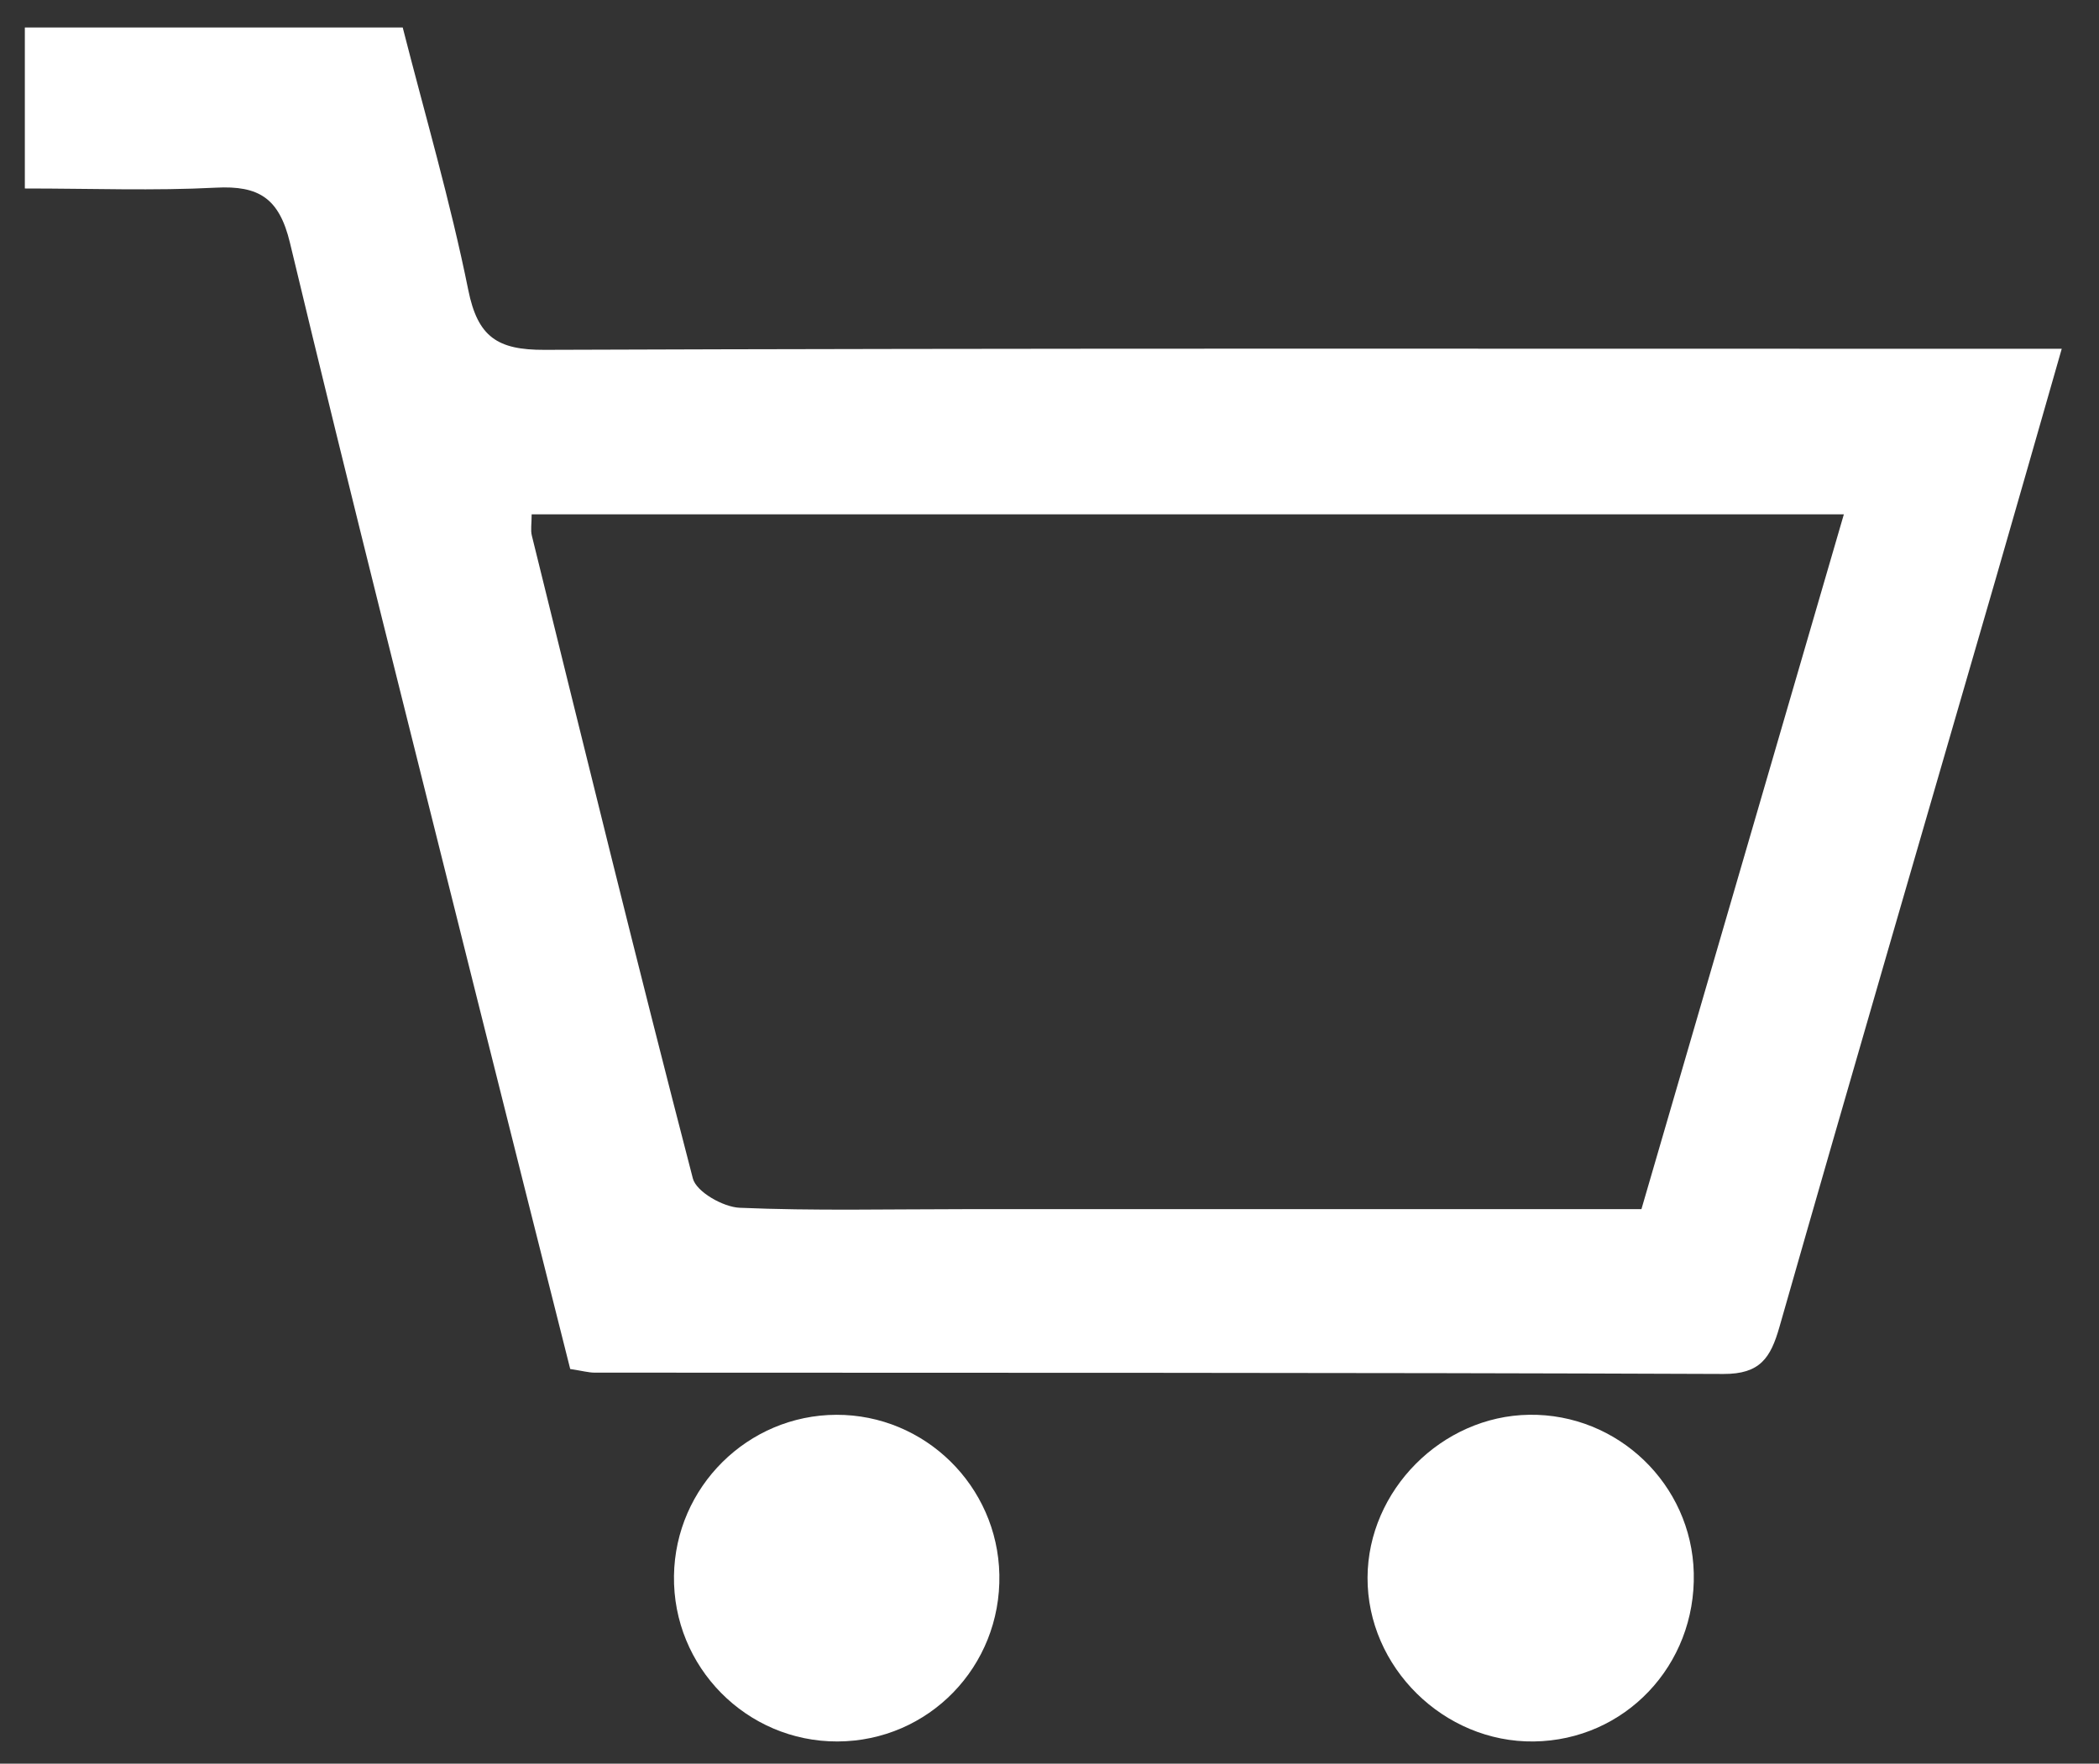 <?xml version="1.0" encoding="UTF-8"?>
<!DOCTYPE svg PUBLIC "-//W3C//DTD SVG 1.1//EN" "http://www.w3.org/Graphics/SVG/1.1/DTD/svg11.dtd">
<svg version="1.1" xmlns="http://www.w3.org/2000/svg" xmlns:xlink="http://www.w3.org/1999/xlink" x="0" y="0" width="169" height="142" viewBox="0, 0, 169, 142">
  <rect x="0" y="0" width="169" height="142" fill="#333333" stroke="none"/>
  <g id="Background">
    <rect x="0" y="0" width="169" height="142" fill="#000000" fill-opacity="0"/>
  </g>
  <defs>
    <clipPath id="Clip_1">
      <path d="M2,140.215 L166,140.215 L166,2.215 L2,2.215 z"/>
    </clipPath>
  </defs>
  <g id="Layer_1">
    <g clip-path="url(#Clip_1)">
      <path d="M132.159,97.355 C137.605,78.661 142.991,60.174 148.457,41.412 C112.669,41.412 77.787,41.412 42.806,41.412 C42.806,42.181 42.71,42.676 42.82,43.121 C47.086,60.389 51.314,77.668 55.785,94.883 C56.065,95.961 58.223,97.186 59.554,97.243 C65.533,97.498 71.529,97.355 77.518,97.355 C95.633,97.355 113.748,97.355 132.159,97.355 z M45.911,110.225 C43.437,100.389 40.905,90.38 38.403,80.363 C33.346,60.103 28.212,39.861 23.347,19.556 C22.482,15.948 20.843,14.93 17.379,15.11 C12.394,15.369 7.385,15.176 2,15.176 C2,10.665 2,6.565 2,2.215 C12.114,2.215 22.091,2.215 32.425,2.215 C34.219,9.255 36.268,16.241 37.703,23.351 C38.466,27.132 40.054,28.181 43.824,28.167 C82.384,28.028 120.945,28.082 159.507,28.082 C161.426,28.082 163.346,28.082 166,28.082 C164.111,34.667 162.401,40.675 160.664,46.676 C154.856,66.73 149.001,86.769 143.27,106.844 C142.56,109.329 141.717,110.635 138.763,110.624 C108.466,110.503 78.168,110.537 47.87,110.517 C47.392,110.516 46.913,110.378 45.911,110.225" fill="#FFFFFF"/>
      <path d="M67.339,113.912 C74.462,113.891 80.322,119.637 80.463,126.783 C80.61,134.177 74.771,140.191 67.425,140.213 C60.1,140.234 54.156,134.207 54.265,126.869 C54.371,119.718 60.208,113.935 67.339,113.912" fill="#FFFFFF"/>
      <path d="M123.121,113.91 C130.259,113.808 136.196,119.511 136.373,126.637 C136.558,134.08 130.832,140.117 123.496,140.213 C116.245,140.309 110.074,134.223 110.107,127.01 C110.14,119.994 116.085,114.009 123.121,113.91" fill="#FFFFFF"/>
    </g>
  </g>
</svg>
